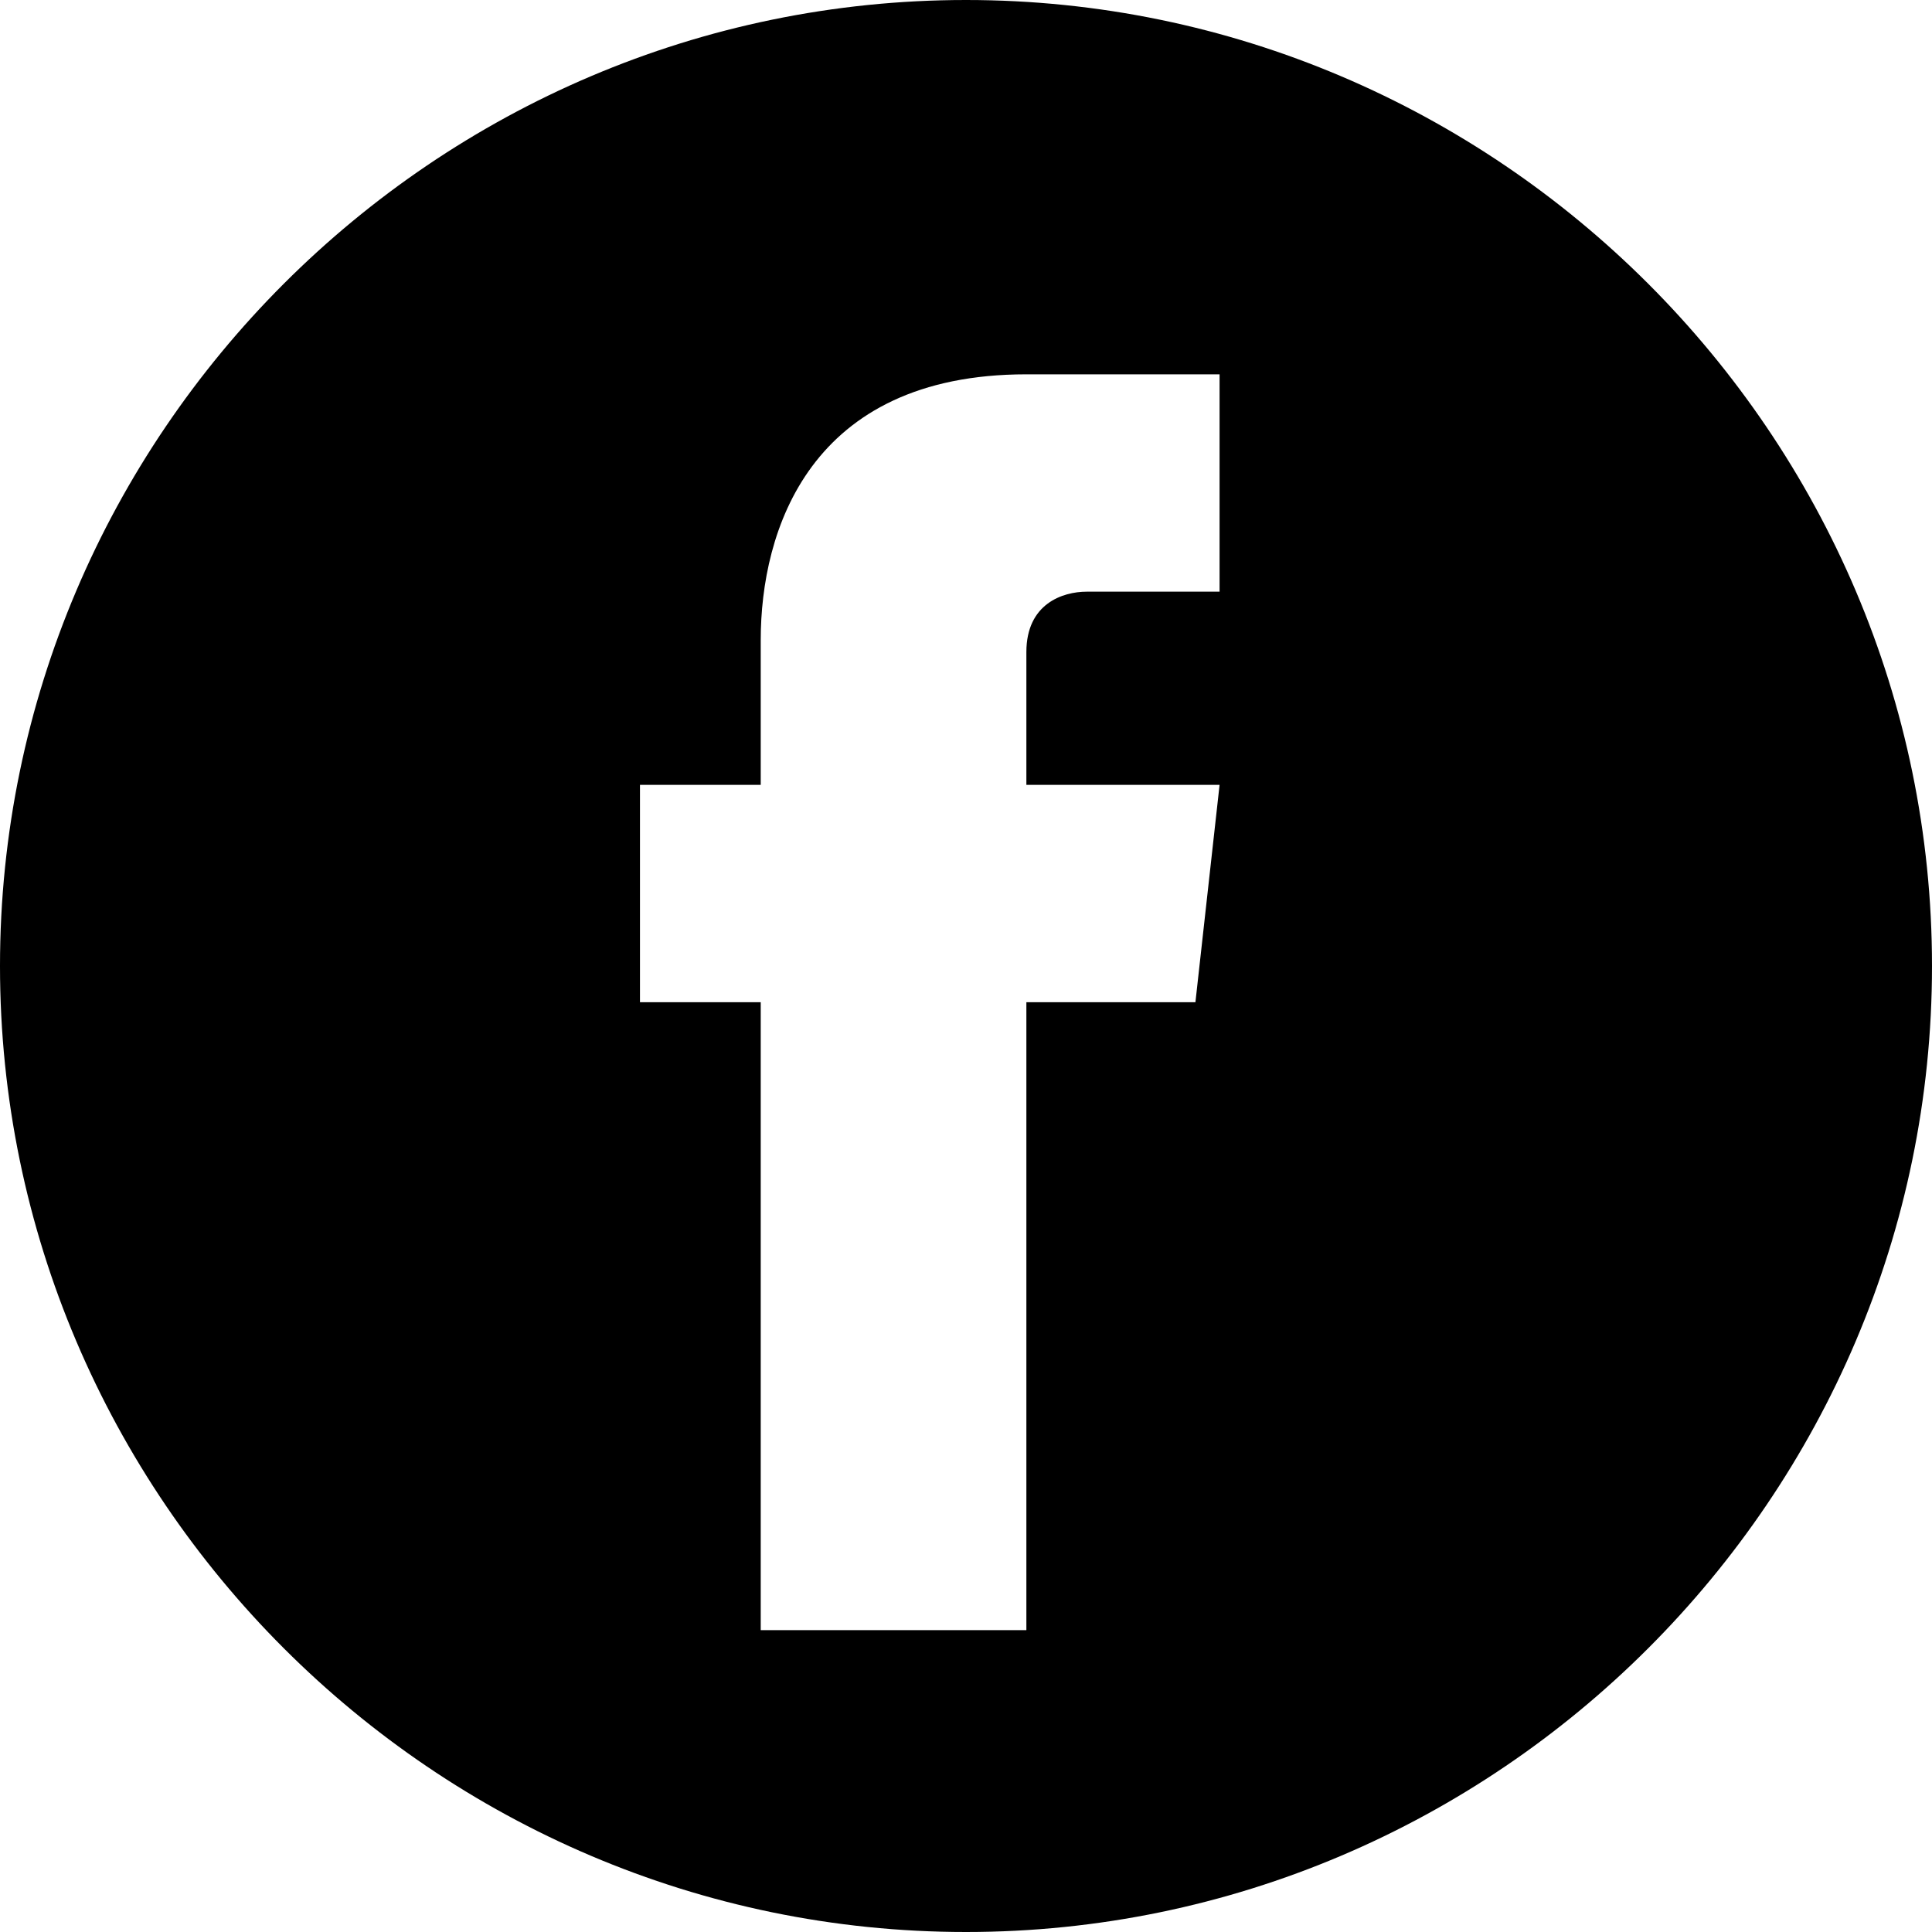 <?xml version="1.0" encoding="utf-8"?>
<!-- Generator: Adobe Illustrator 17.1.0, SVG Export Plug-In . SVG Version: 6.00 Build 0)  -->
<!DOCTYPE svg PUBLIC "-//W3C//DTD SVG 1.1//EN" "http://www.w3.org/Graphics/SVG/1.1/DTD/svg11.dtd">
<svg version="1.1" id="Capa_1" xmlns="http://www.w3.org/2000/svg" xmlns:xlink="http://www.w3.org/1999/xlink" x="0px" y="0px"
	 viewBox="179.5 398 16 16" enable-background="new 179.5 398 16 16" xml:space="preserve">
<path d="M187.5,398c-4.4,0-8,3.6-8,8s3.6,8,8,8s8-3.6,8-8S191.9,398,187.5,398z M189.7,402.9h-1.2c-0.2,0-0.5,0.1-0.5,0.5v1.1h1.6
	l-0.2,1.8h-1.4v5.2h-2.2v-5.2h-1v-1.8h1v-1.2c0-0.9,0.4-2.2,2.2-2.2l1.6,0V402.9z"/>
</svg>
